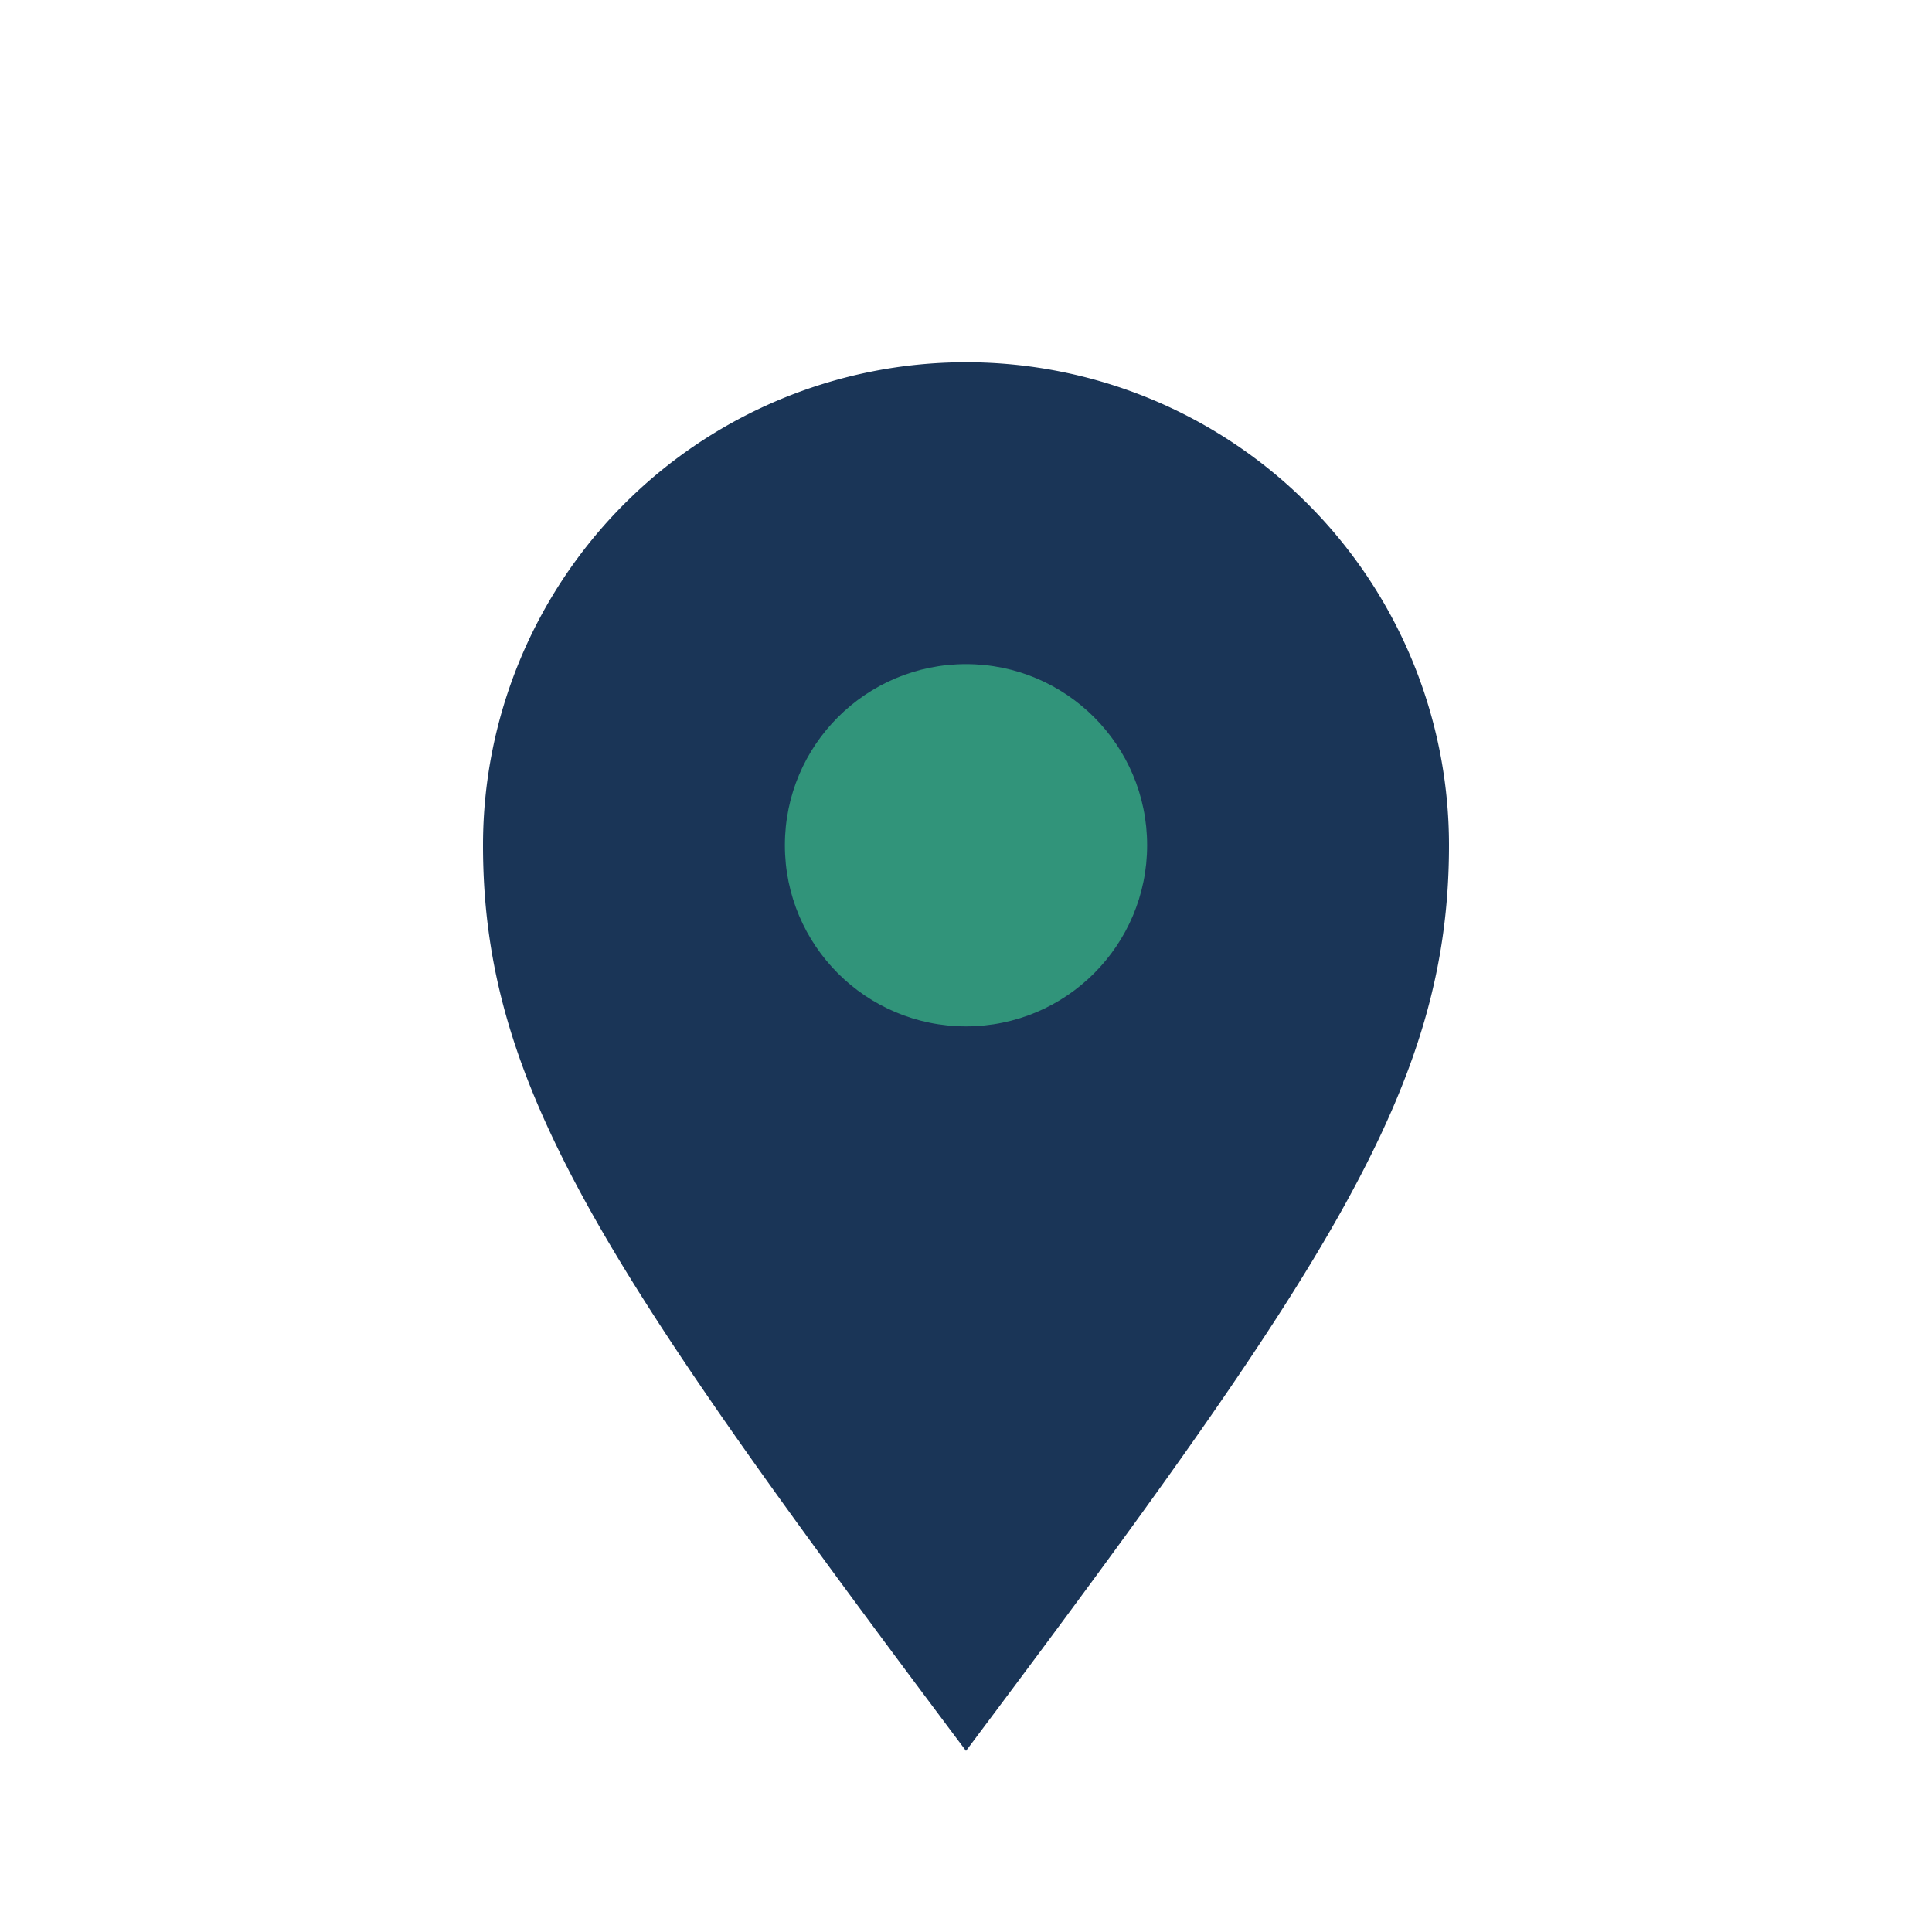 <?xml version="1.0" encoding="UTF-8"?>
<svg xmlns="http://www.w3.org/2000/svg" width="32" height="32" viewBox="0 0 32 32"><path d="M16 29c-6-8-8-11-8-15a8 8 0 1116 0c0 4-2 7-8 15z" fill="#1A3557"/><circle cx="16" cy="14" r="3" fill="#31947A"/></svg>